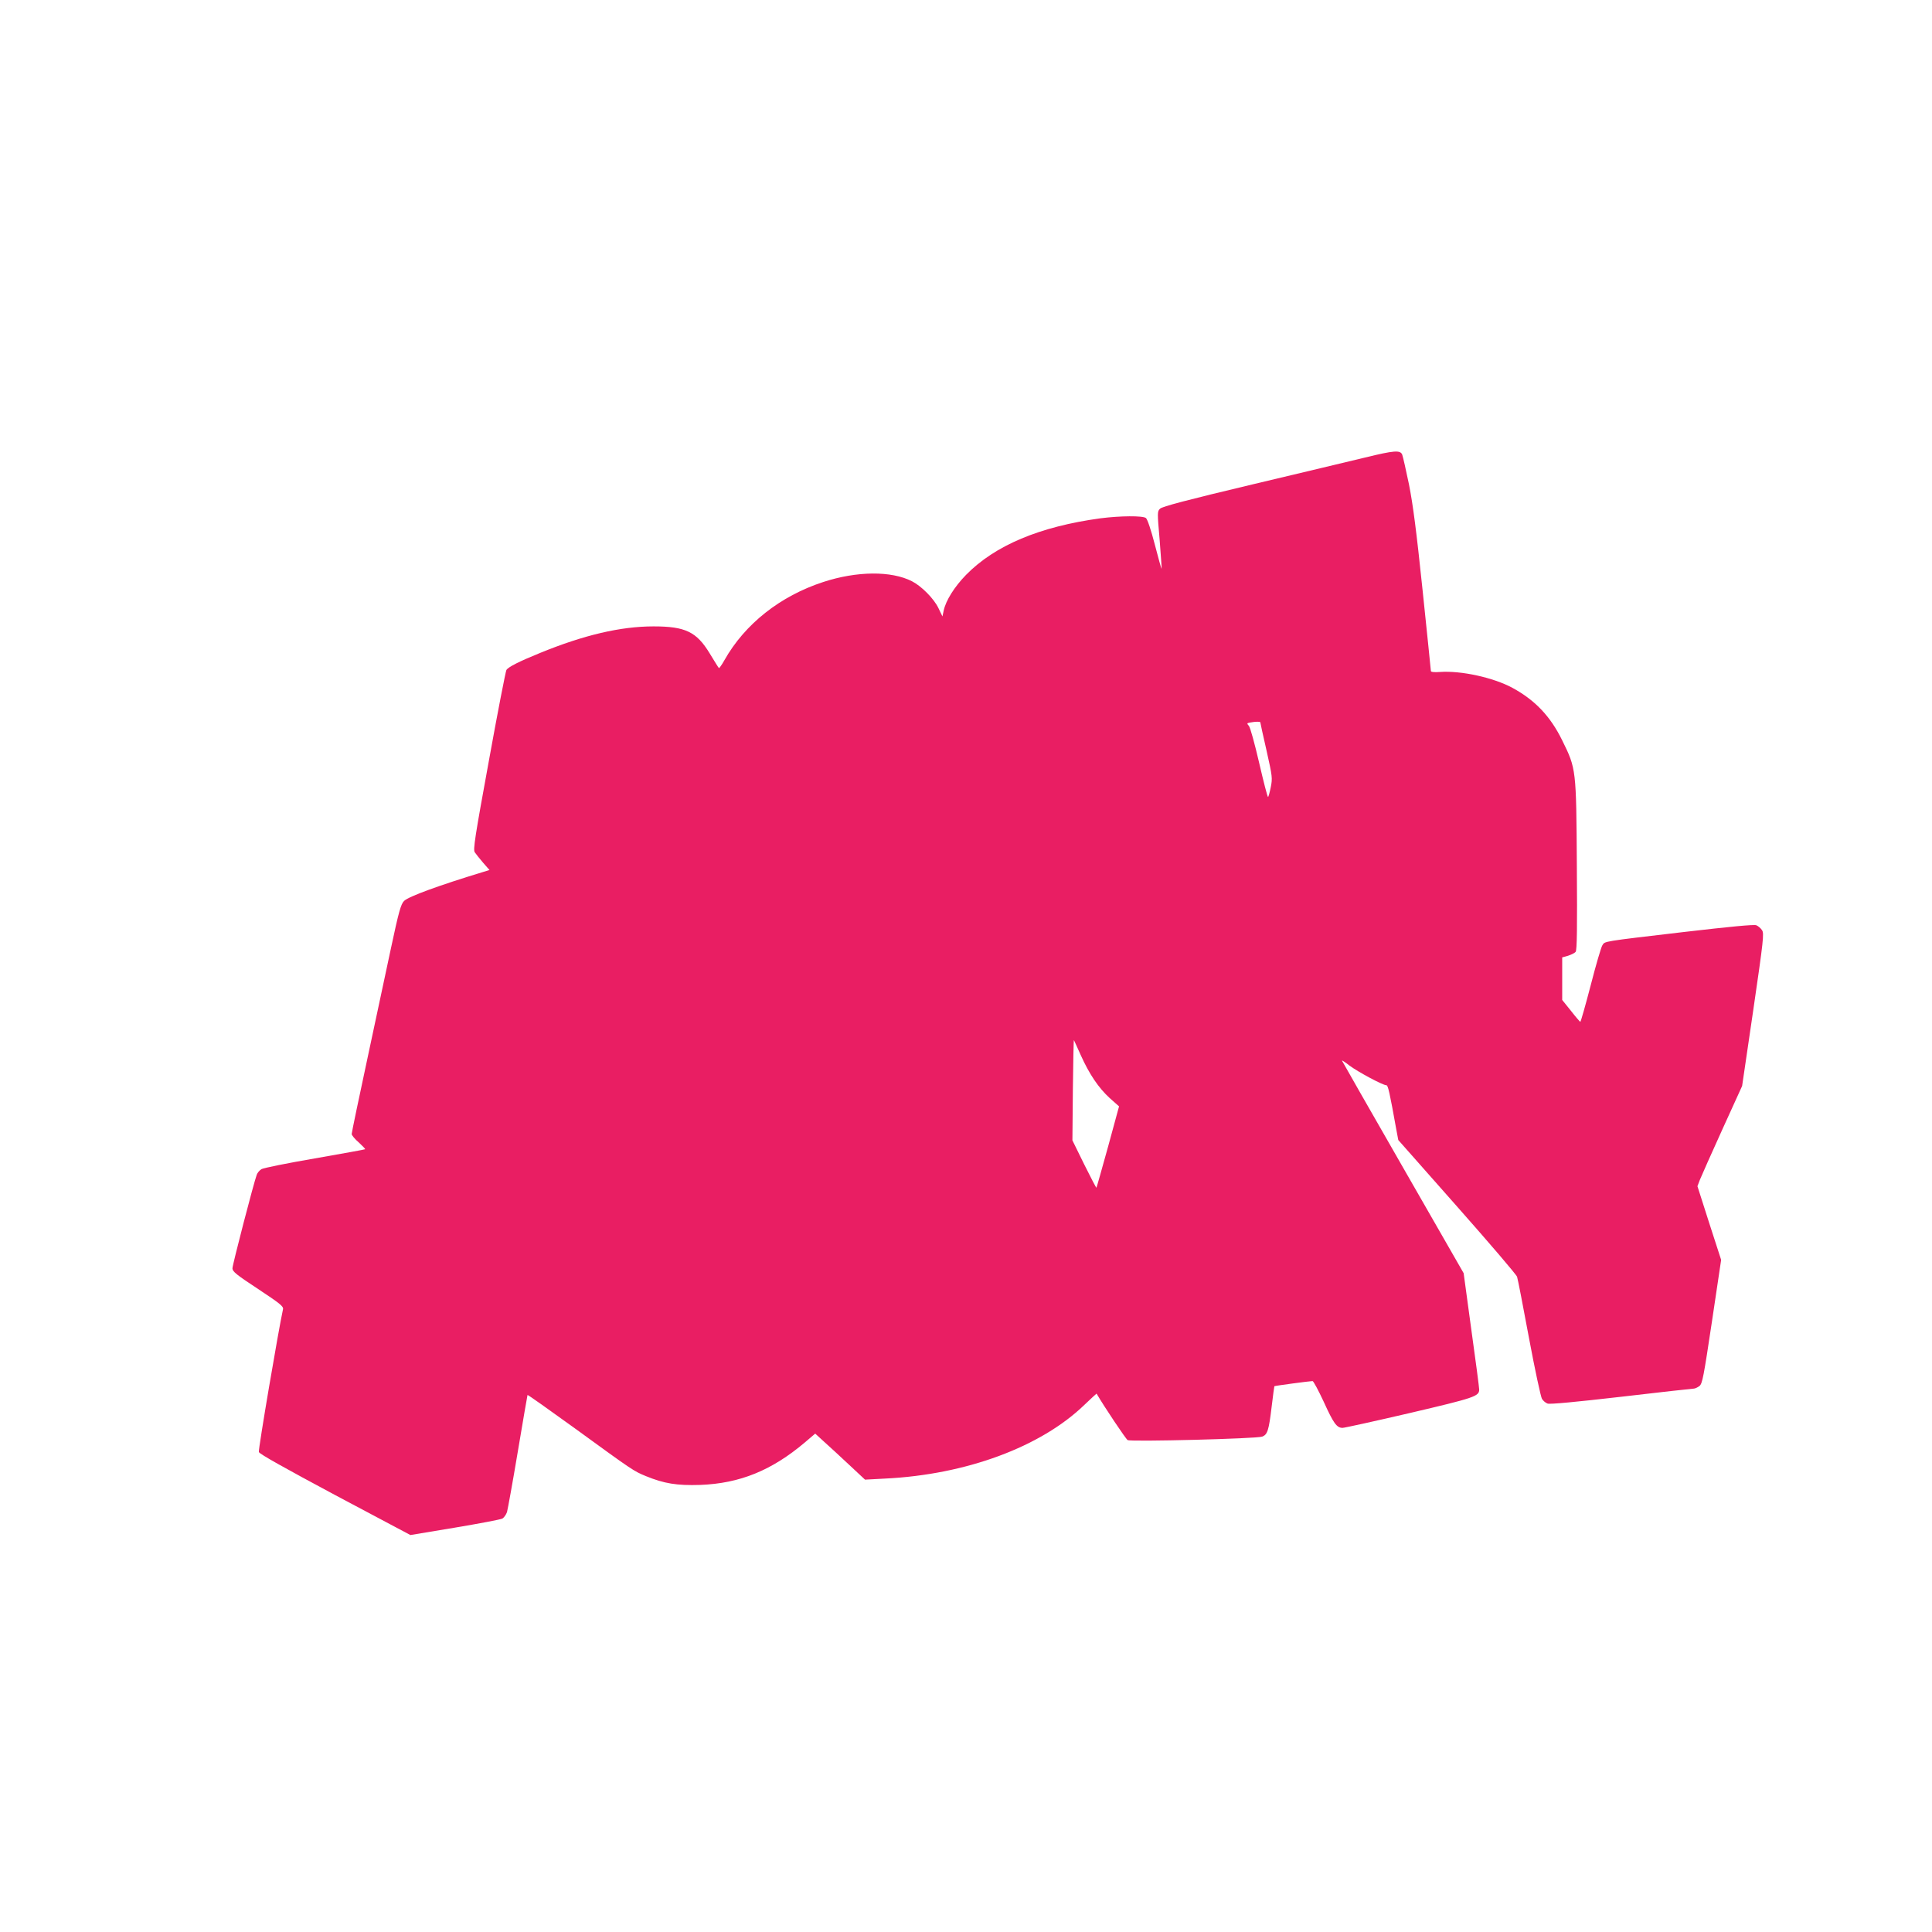 <?xml version="1.0" standalone="no"?>
<!DOCTYPE svg PUBLIC "-//W3C//DTD SVG 20010904//EN"
 "http://www.w3.org/TR/2001/REC-SVG-20010904/DTD/svg10.dtd">
<svg version="1.0" xmlns="http://www.w3.org/2000/svg"
 width="1280pt" height="1280pt" viewBox="0 0 1280 1280"
 preserveAspectRatio="xMidYMid meet">
<g transform="translate(0,1280) scale(0.1,-0.1)"
fill="#e91e63" stroke="none">
<path d="M9045 9769 c-88 -21 -425 -102 -750 -179 -433 -103 -595 -146 -609
-160 -19 -18 -19 -24 -3 -207 8 -103 14 -189 13 -191 -2 -1 -22 71 -45 160
-25 97 -49 168 -59 176 -21 16 -169 15 -302 -2 -402 -55 -698 -179 -890 -375
-77 -79 -134 -170 -148 -237 l-8 -38 -27 56 c-30 62 -112 145 -175 177 -137
70 -365 68 -588 -5 -285 -93 -519 -278 -654 -517 -18 -32 -35 -56 -37 -53 -3
2 -30 46 -61 97 -87 143 -161 179 -372 179 -218 0 -461 -57 -752 -176 -140
-57 -211 -93 -223 -113 -5 -9 -58 -279 -116 -601 -93 -508 -105 -588 -94 -606
8 -12 33 -43 56 -70 l42 -48 -39 -12 c-296 -90 -496 -163 -527 -193 -21 -21
-35 -70 -87 -314 -21 -100 -88 -414 -149 -698 -61 -284 -111 -523 -111 -532 0
-8 21 -34 47 -56 25 -23 44 -43 42 -45 -2 -2 -152 -29 -334 -61 -181 -31 -340
-63 -353 -71 -13 -8 -27 -25 -31 -37 -19 -50 -161 -597 -161 -620 0 -21 24
-41 170 -137 145 -96 169 -115 165 -134 -29 -131 -165 -931 -160 -946 4 -13
169 -105 505 -285 l499 -265 295 49 c161 27 303 54 314 60 11 6 25 26 31 43 5
18 38 200 72 403 34 204 63 371 64 373 2 2 142 -97 312 -220 393 -286 391
-284 473 -318 120 -49 205 -63 359 -58 263 10 474 96 694 282 l68 58 59 -54
c33 -29 107 -98 165 -152 l106 -99 132 7 c538 26 1033 210 1321 488 44 42 81
76 81 75 52 -89 194 -301 206 -308 23 -12 854 9 891 23 35 13 44 39 63 198 9
74 17 135 18 136 3 3 236 34 253 34 6 0 39 -62 74 -137 65 -143 86 -173 125
-173 12 0 212 44 444 98 431 101 461 111 461 156 0 12 -23 190 -52 396 l-51
375 -401 699 c-221 385 -403 704 -405 709 -1 4 21 -10 50 -33 55 -41 220 -130
244 -130 11 0 21 -43 66 -294 l13 -69 389 -440 c214 -242 393 -451 398 -466 5
-14 40 -197 79 -406 39 -209 78 -390 86 -403 8 -13 25 -27 37 -31 14 -6 192
11 487 45 256 30 472 54 481 54 9 0 26 8 38 17 20 16 28 61 83 427 l61 409
-79 244 -78 244 16 42 c9 23 76 173 148 332 l132 290 74 504 c68 465 72 507
58 528 -8 13 -26 28 -38 33 -16 6 -172 -9 -482 -45 -545 -64 -520 -60 -538
-88 -8 -12 -43 -131 -77 -264 -35 -134 -66 -243 -69 -243 -3 1 -31 33 -62 73
l-58 72 0 141 0 141 39 11 c21 7 44 18 50 26 9 11 11 154 8 573 -4 640 -4 639
-97 828 -78 159 -179 266 -330 348 -126 68 -340 115 -480 105 -38 -3 -60 0
-60 6 0 6 -25 247 -55 536 -41 394 -64 569 -90 700 -20 96 -40 185 -45 198
-13 31 -53 28 -245 -19z m-695 -1755 c0 -3 18 -87 41 -186 39 -174 40 -183 28
-244 -7 -35 -15 -64 -18 -64 -4 0 -30 102 -59 227 -29 125 -59 235 -68 244
-14 16 -14 18 8 22 37 7 68 7 68 1z m-1190 -2204 c57 -127 118 -217 192 -285
l62 -55 -73 -268 c-41 -147 -75 -269 -77 -271 -1 -2 -38 68 -81 155 l-78 159
3 334 c2 183 5 332 7 330 1 -2 22 -47 45 -99z"/>
</g>
</svg>
